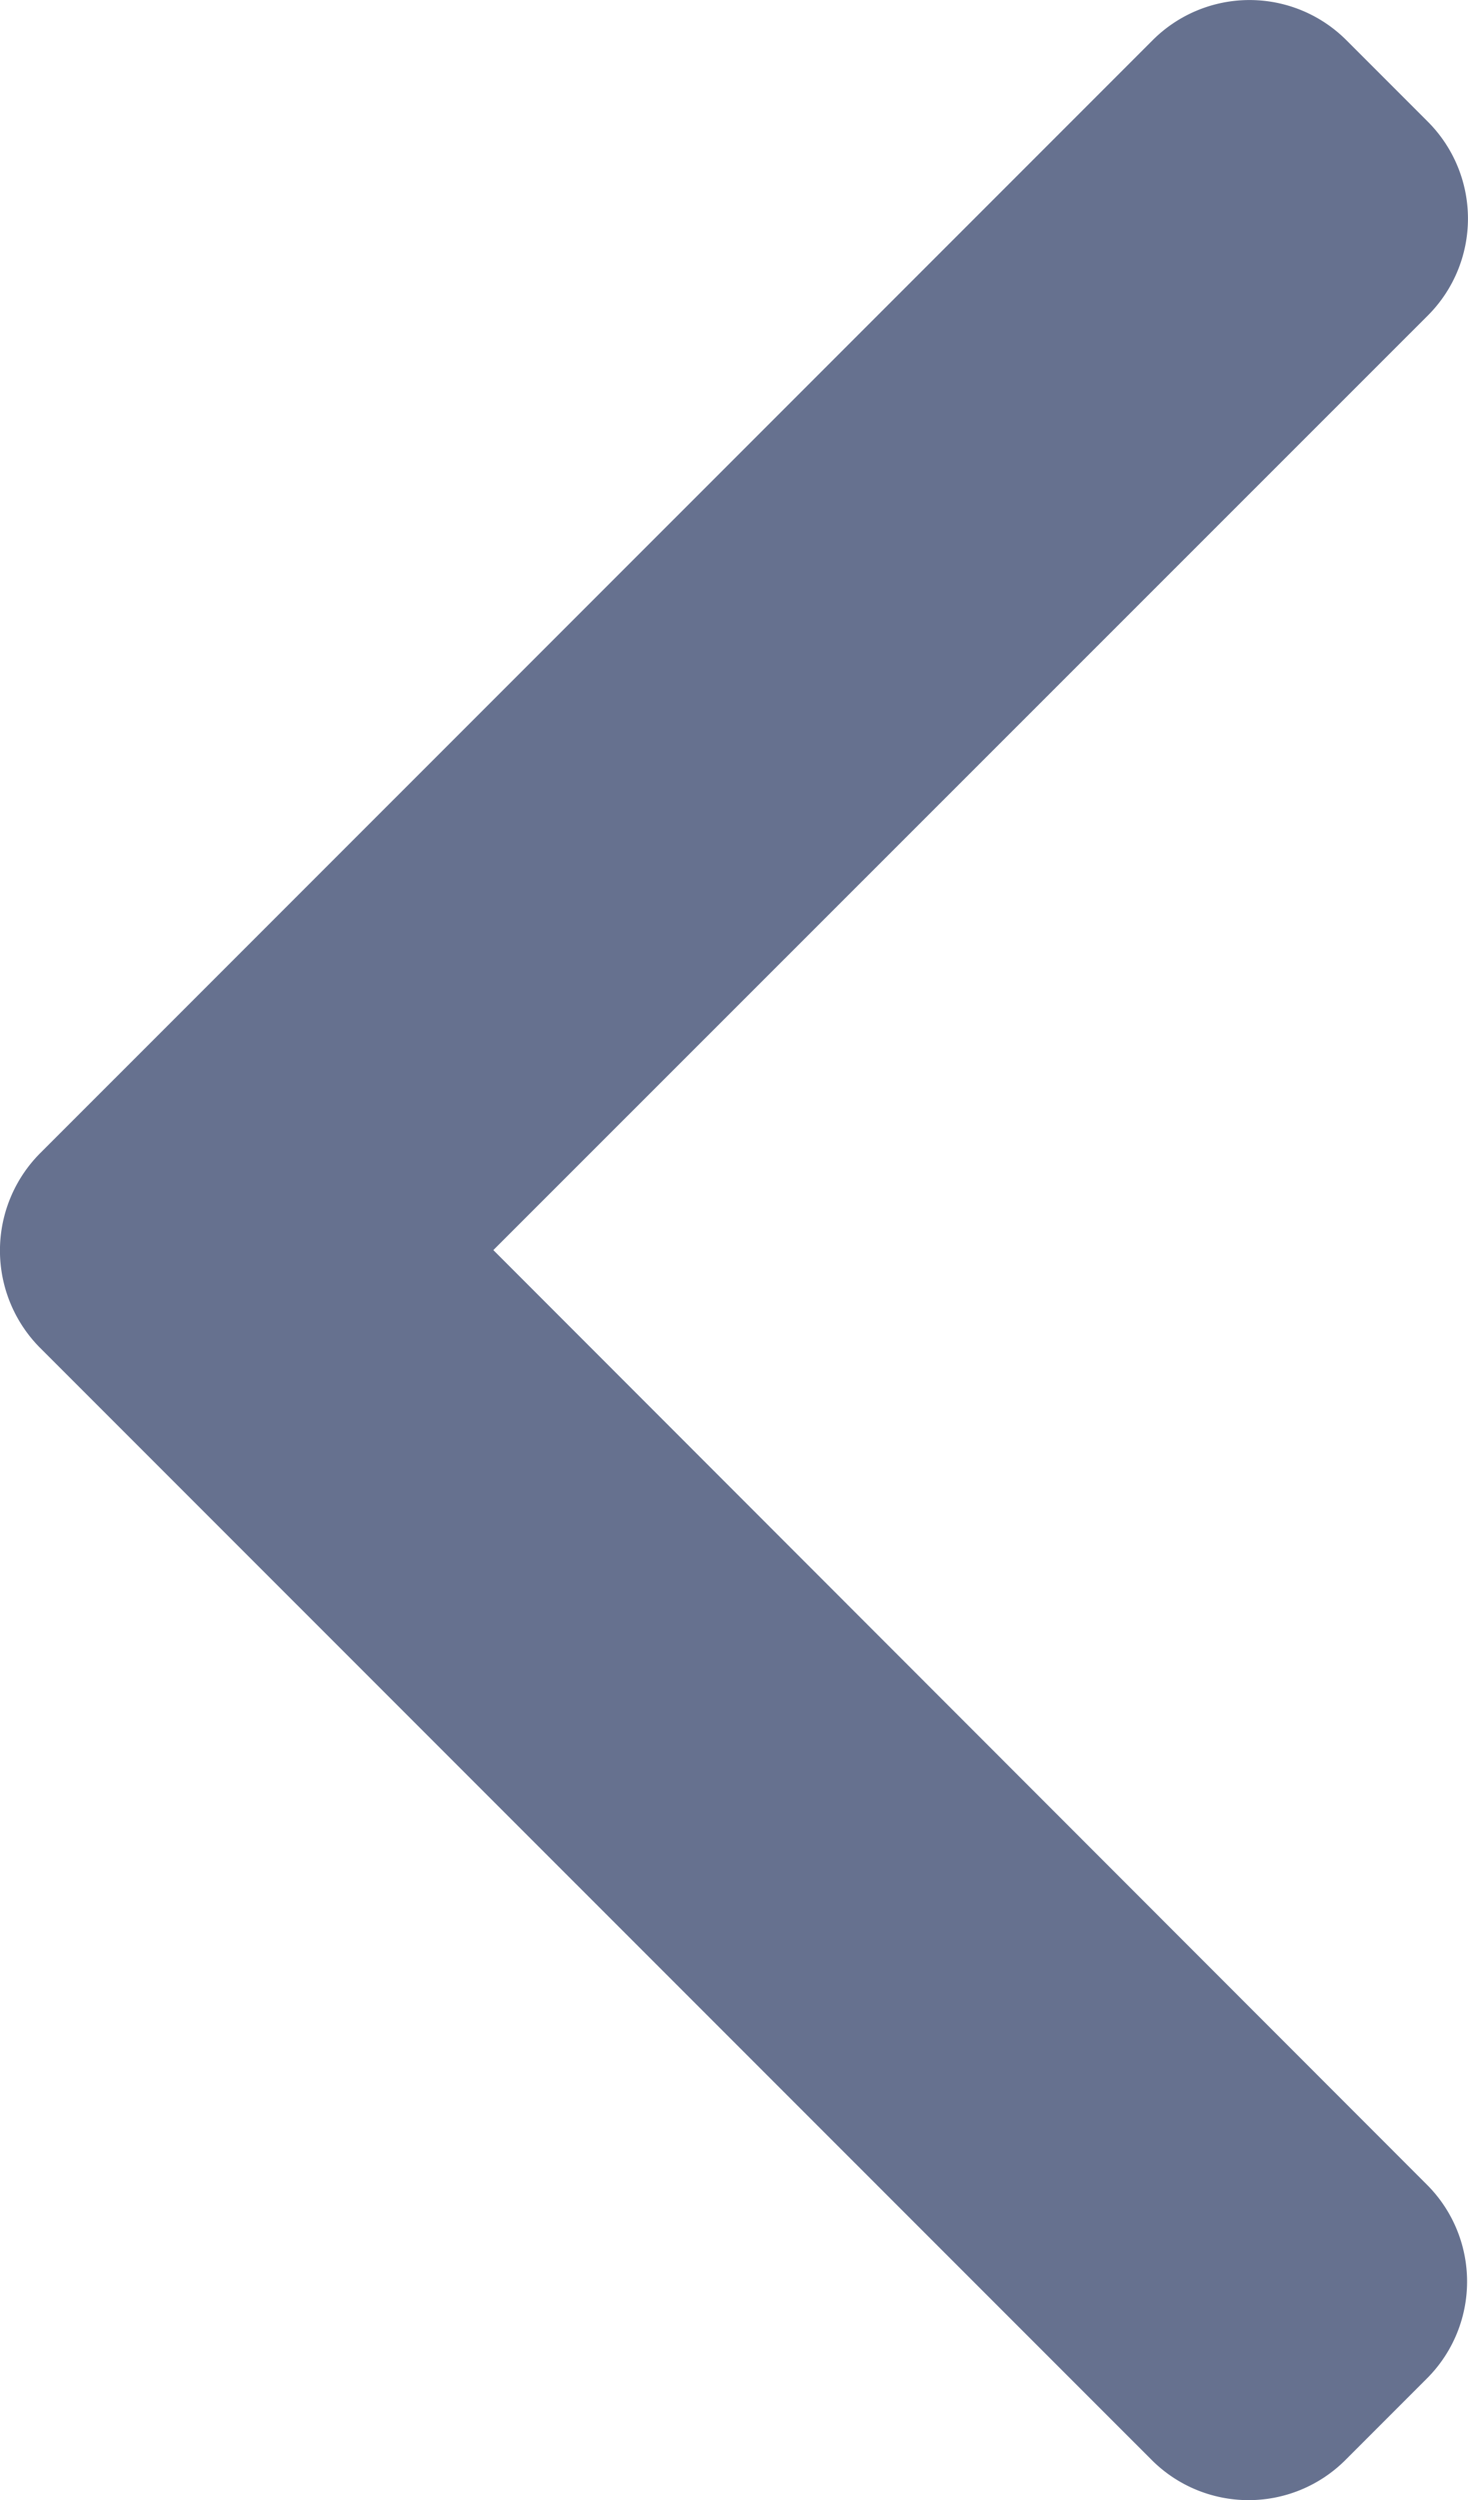 <svg xmlns="http://www.w3.org/2000/svg" width="9.4" height="16" viewBox="0 0 9.4 16">
  <g id="left-and-right-arrows" transform="translate(9.4 16) rotate(-180)">
    <path id="Path" d="M9.145,7.376,2.024.256a.877.877,0,0,0-1.238,0L.262.78a.876.876,0,0,0,0,1.238L6.241,8,.256,13.982a.877.877,0,0,0,0,1.238l.524.524a.877.877,0,0,0,1.238,0L9.145,8.618a.883.883,0,0,0,0-1.242Z" fill="#66718f"/>
  </g>
</svg>
